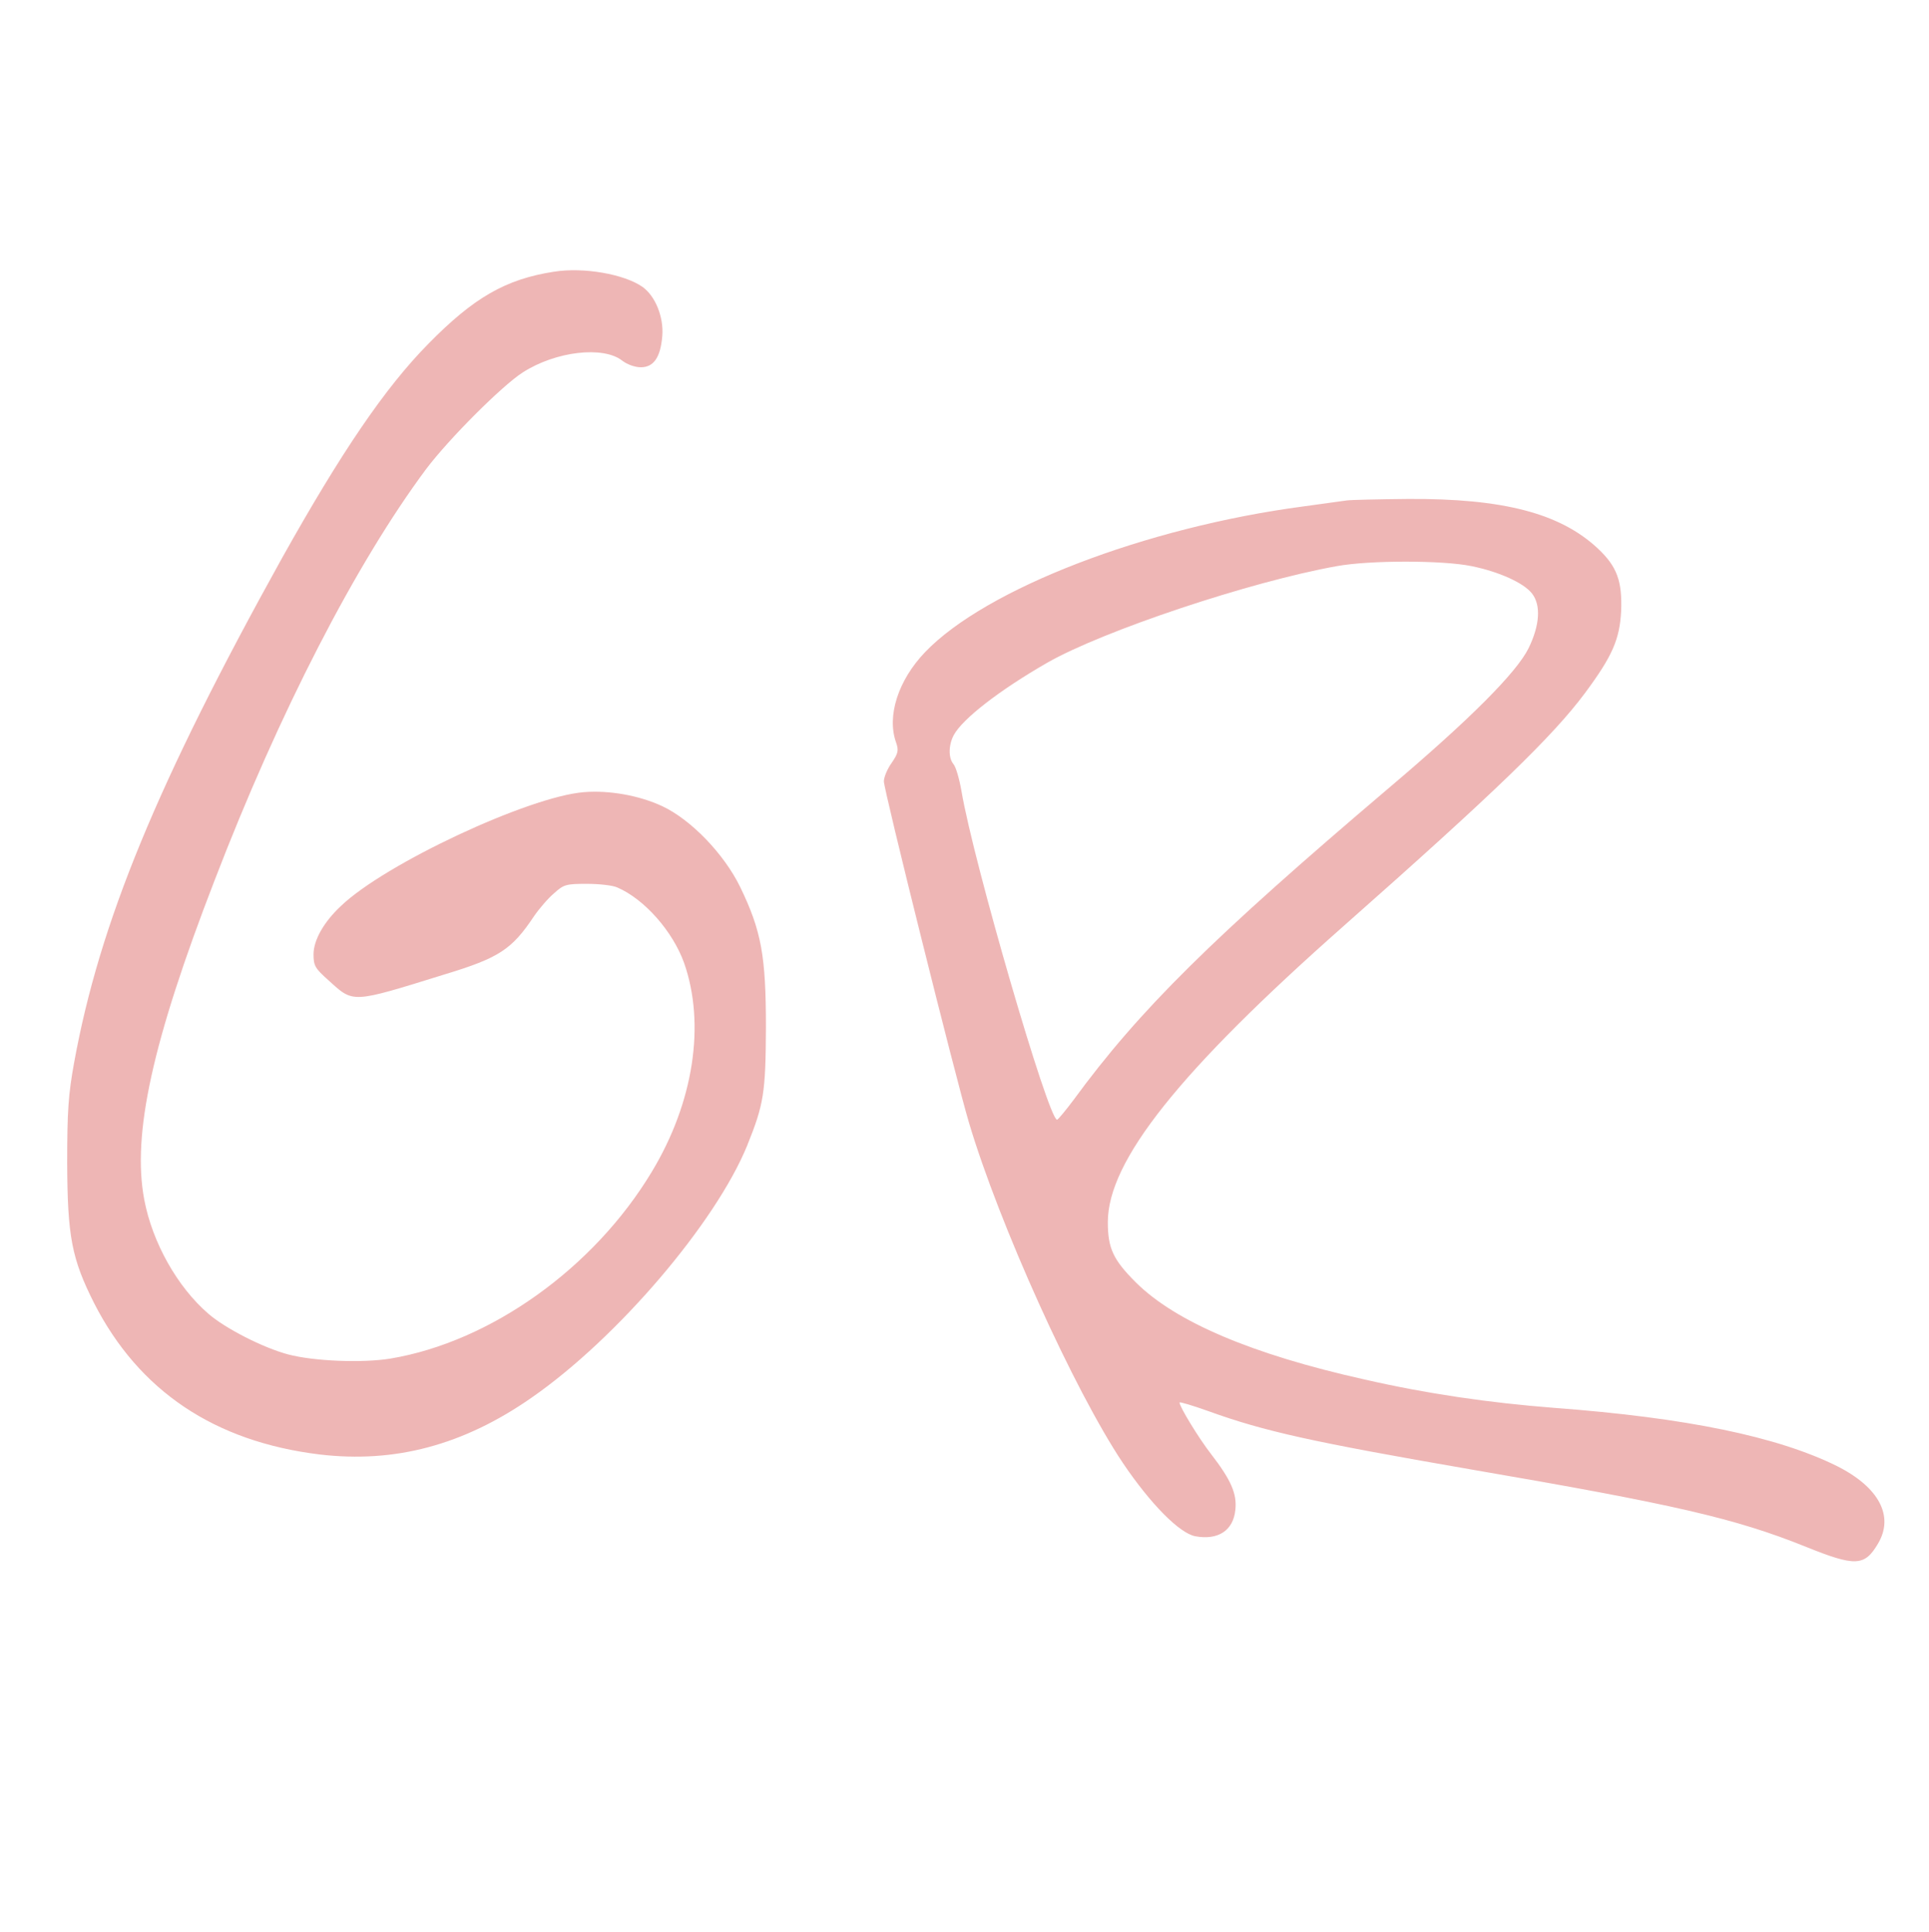 <svg xmlns="http://www.w3.org/2000/svg" width="861.333" height="862.667" version="1.0" viewBox="0 0 646 647"><path fill="#eeb6b5" d="M185.5 91c-16.2 2.5-26.9 8.7-42.1 24.2-14.5 14.7-29.2 36.4-48.9 71.6C52.8 261.9 33.3 309.1 24.8 356c-1.9 10.5-2.3 16-2.3 33.5.1 24.6 1.5 32 9 46.9 15 29.4 40.3 46.4 75.5 50.7 25.2 3 48.2-3.1 71-19 28.7-19.9 61.6-58.5 72.2-84.4 5.6-13.9 6.2-17.6 6.3-39.7 0-23.8-1.5-32.2-8.6-46.9-5.4-11.1-16.5-22.6-26.1-27.1-7.7-3.6-17.8-5.4-26.3-4.7-18.5 1.5-66.6 24-81.3 38.1-5.8 5.4-9.2 11.5-9.2 16.2 0 3.8.5 4.7 5 8.7 8.5 7.7 7.4 7.8 39-2 18.1-5.5 22.4-8.3 29.8-19.4 1.7-2.5 4.7-6 6.7-7.7 3.3-3 4.1-3.2 11-3.2 4.1 0 8.7.5 10.2 1.2 9.1 3.9 18.6 14.7 22.4 25.3 7.2 20.5 3.2 46.7-10.8 69.9-19.4 32.3-54 57-87.6 62.6-9.2 1.5-25.5.9-34.2-1.4-8.3-2.2-21.1-8.7-26.8-13.7-10.3-8.9-18.7-23.8-21.4-38.2-4.1-21.8 2.7-52.9 23.5-106.7 21.7-56.5 47.4-106.3 70.9-137.9 7.7-10.2 25.5-28 32.4-32.4 11.1-7.1 27-8.9 33.3-3.9 1.7 1.3 4.3 2.2 6.2 2.2 4.3 0 6.6-3.3 7.2-10.5.5-6.3-2.3-13.3-6.6-16.4-6.1-4.3-19.8-6.7-29.7-5.1M451 167.6c-1.4.2-7.9 1.1-14.5 2-52.9 7-106.4 27.6-126.7 48.8-9 9.4-12.9 21.4-9.7 30.3.9 2.6.7 3.6-1.5 6.8-1.5 2.1-2.6 4.8-2.6 6.2 0 2.9 23.9 98.8 28.5 114.3 10.2 34.2 35.2 89.5 51.5 113.9 9.3 13.8 19 23.6 24.3 24.6 7.6 1.4 12.7-1.9 13.4-8.8.6-5.4-1.4-10-8.1-18.7-4-5.1-10.6-15.9-10.6-17.3 0-.3 4.4 1 9.7 2.9 18.8 6.8 34.7 10.3 87.8 19.5 68.2 11.7 88.6 16.4 112.2 25.9 16.6 6.7 19.7 6.6 24.2-1 5.5-9.2.4-18.9-13.7-26-20-9.9-50.5-16.2-94.7-19.5-21.8-1.7-42.5-4.7-63.5-9.5-37.7-8.4-63.3-19.3-76.6-32.5-7.6-7.6-9.4-11.4-9.4-20.2 0-20.5 23.9-50.5 79-99.2 50.7-44.8 70.1-63.6 80.8-78 9.2-12.4 11.6-18 12.1-27.4.4-10.1-1.4-15-7.8-21-12.6-11.8-31.7-16.8-63.6-16.6-9.9.1-19.1.3-20.5.5m41.8 22c9.3 1.9 17.4 5.6 20.2 9.1 3.1 3.9 2.7 10.6-1.1 18.4-4 8.1-19.5 23.7-46.9 46.9-59.1 50.2-83.4 74.2-105.5 104.4-2.7 3.6-5.2 6.6-5.5 6.6-2.9 0-28-86.3-32-110-.7-4.1-1.9-8.2-2.7-9.1-1.7-2-1.7-6.3.1-9.7 2.9-5.4 15.2-15 31.4-24.3 18.6-10.6 67.8-27.1 96.9-32.3 11-2 35.4-2 45.1 0"/></svg>